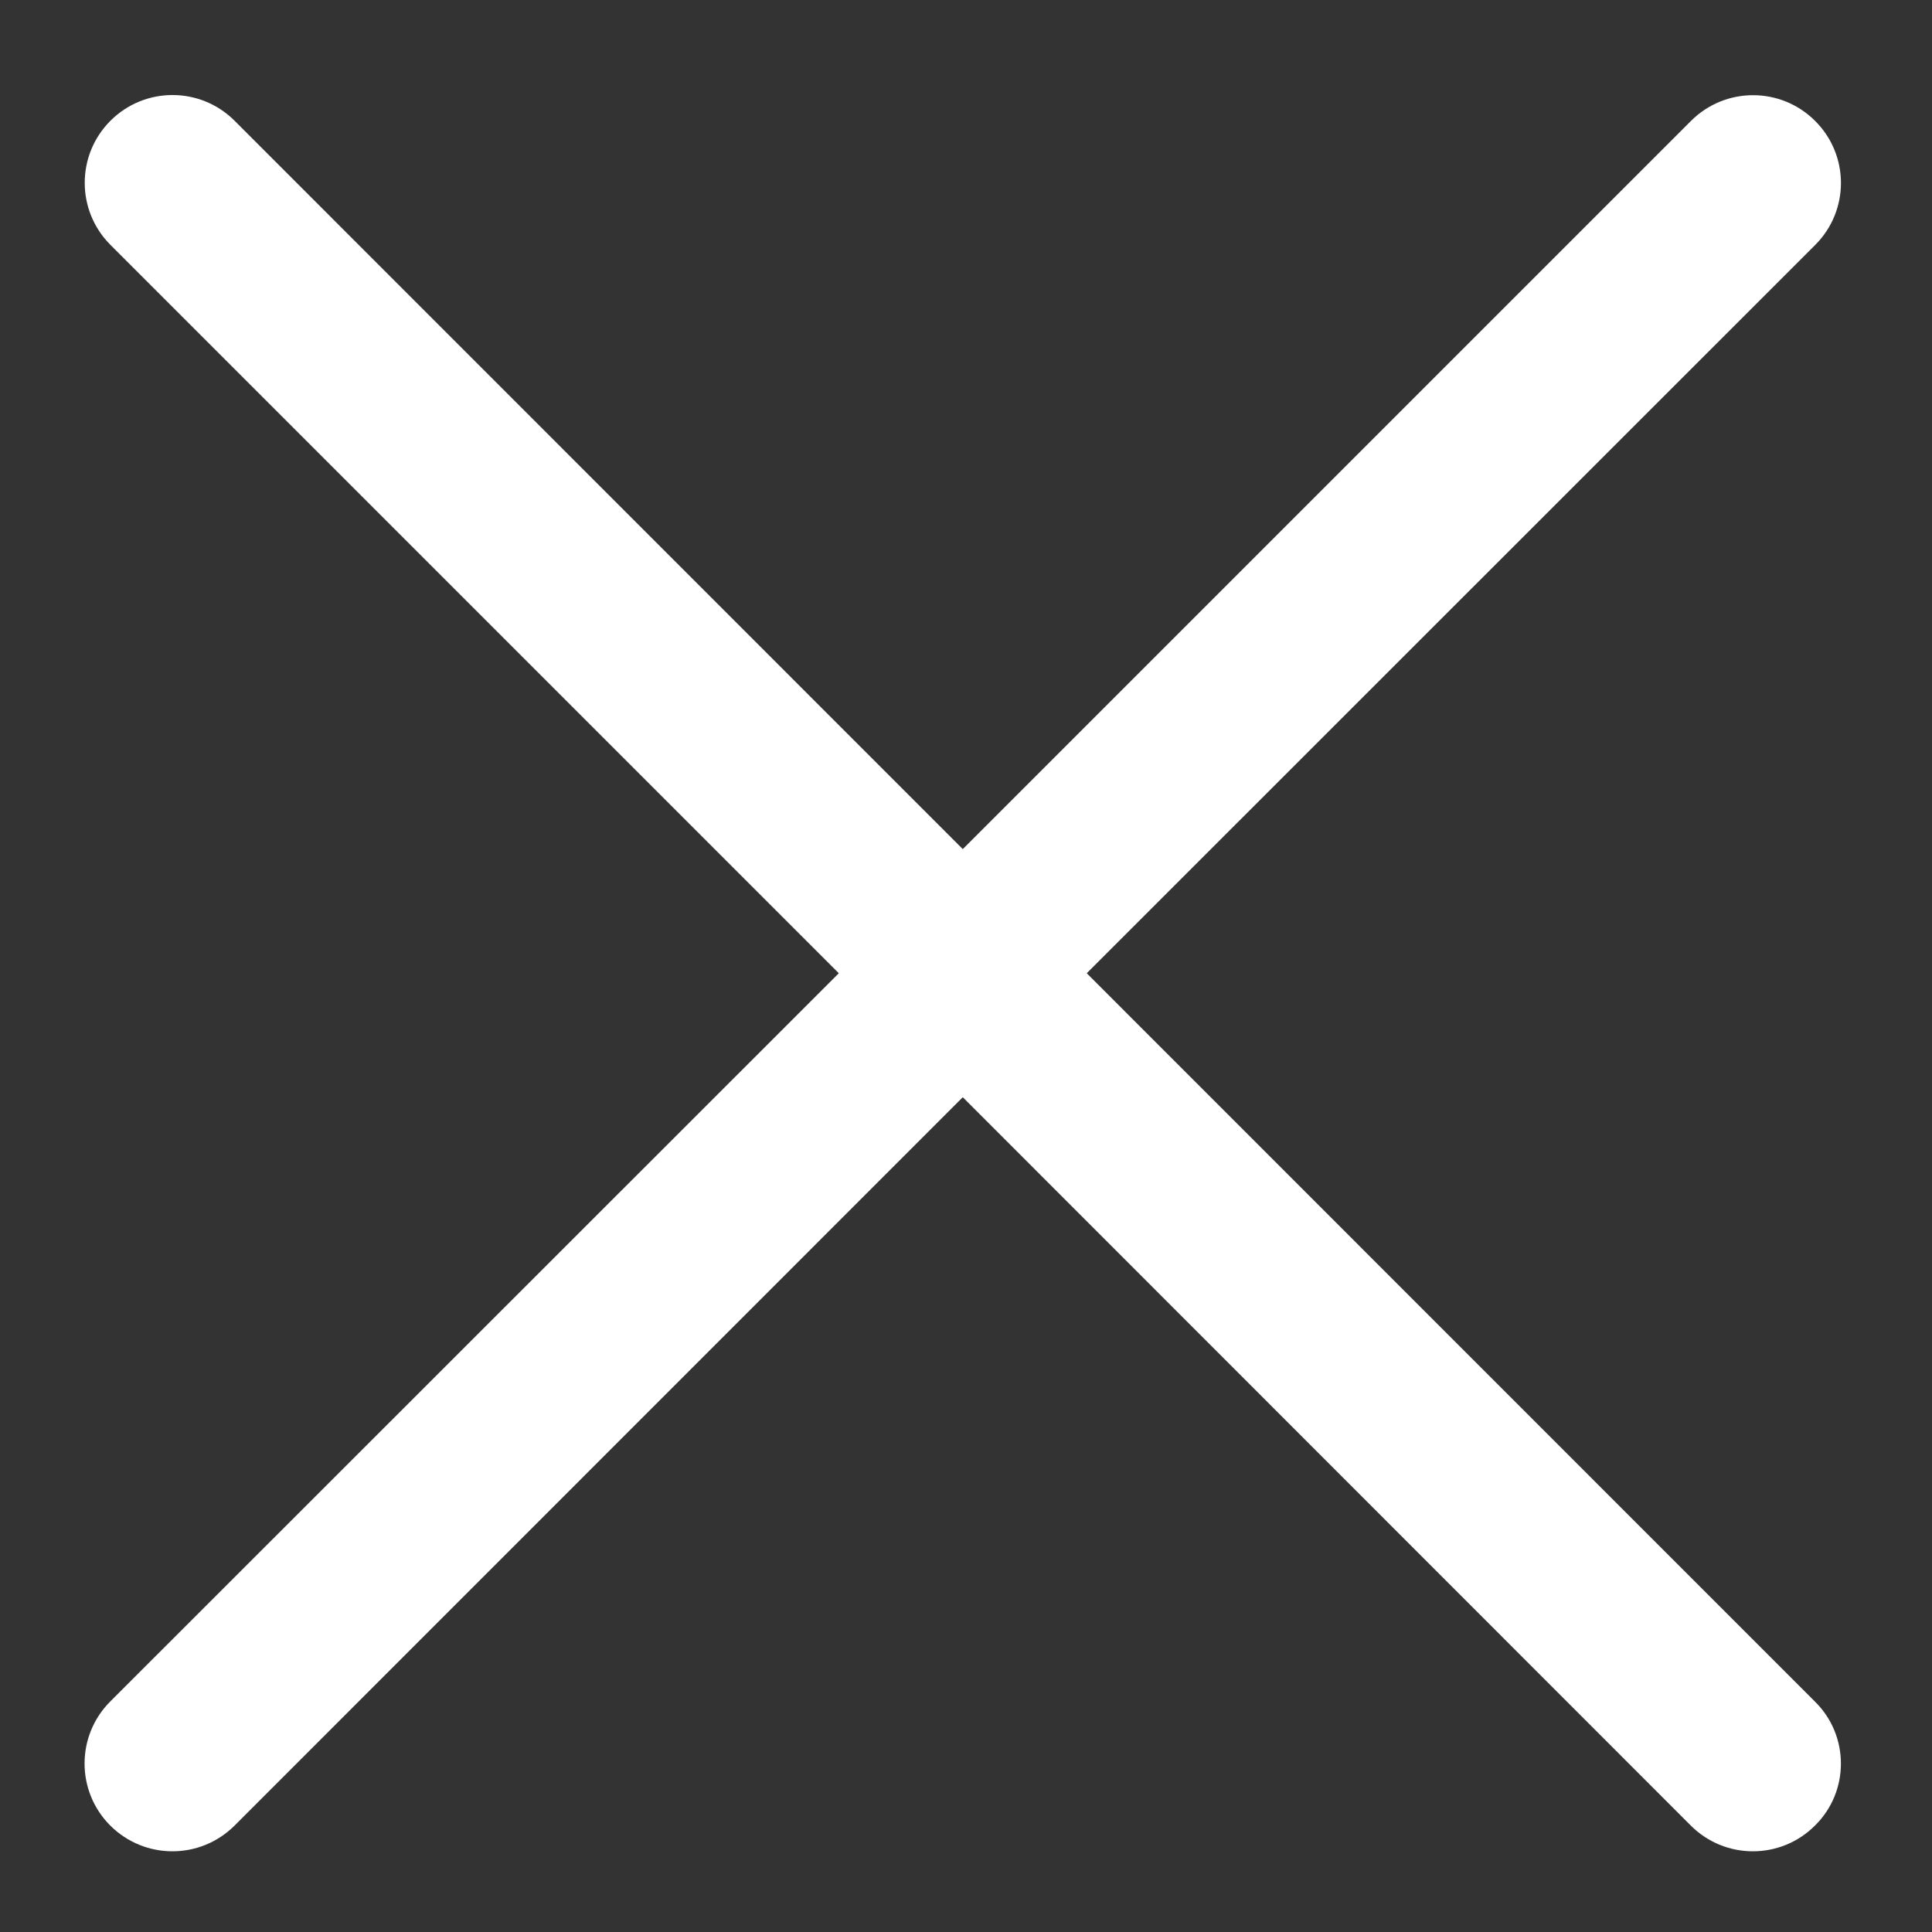 <svg width="12" height="12" viewBox="0 0 12 12" fill="none" xmlns="http://www.w3.org/2000/svg">
<rect x="0" y="0" width="12" height="12" fill="#333333" stroke="none"/>
<g id="xmark" clip-path="url(#clip0_4812_17612)">
<path id="Vector" d="M11.273 11.339C11.06 11.552 10.715 11.552 10.502 11.339L5.98 6.815L1.457 11.339C1.243 11.552 0.899 11.552 0.685 11.339C0.472 11.126 0.472 10.781 0.685 10.568L5.21 6.045L0.686 1.521C0.473 1.308 0.473 0.963 0.686 0.75C0.899 0.537 1.244 0.537 1.457 0.75L5.98 5.274L10.503 0.751C10.716 0.538 11.061 0.538 11.274 0.751C11.488 0.964 11.488 1.309 11.274 1.522L6.75 6.045L11.273 10.569C11.488 10.78 11.488 11.128 11.273 11.339Z" fill="white"/>
</g>
<defs>
<clipPath id="clip0_4812_17612">
<rect width="10.909" height="10.909" fill="white" transform="translate(0.525 0.59)"/>
</clipPath>
</defs>
</svg>
